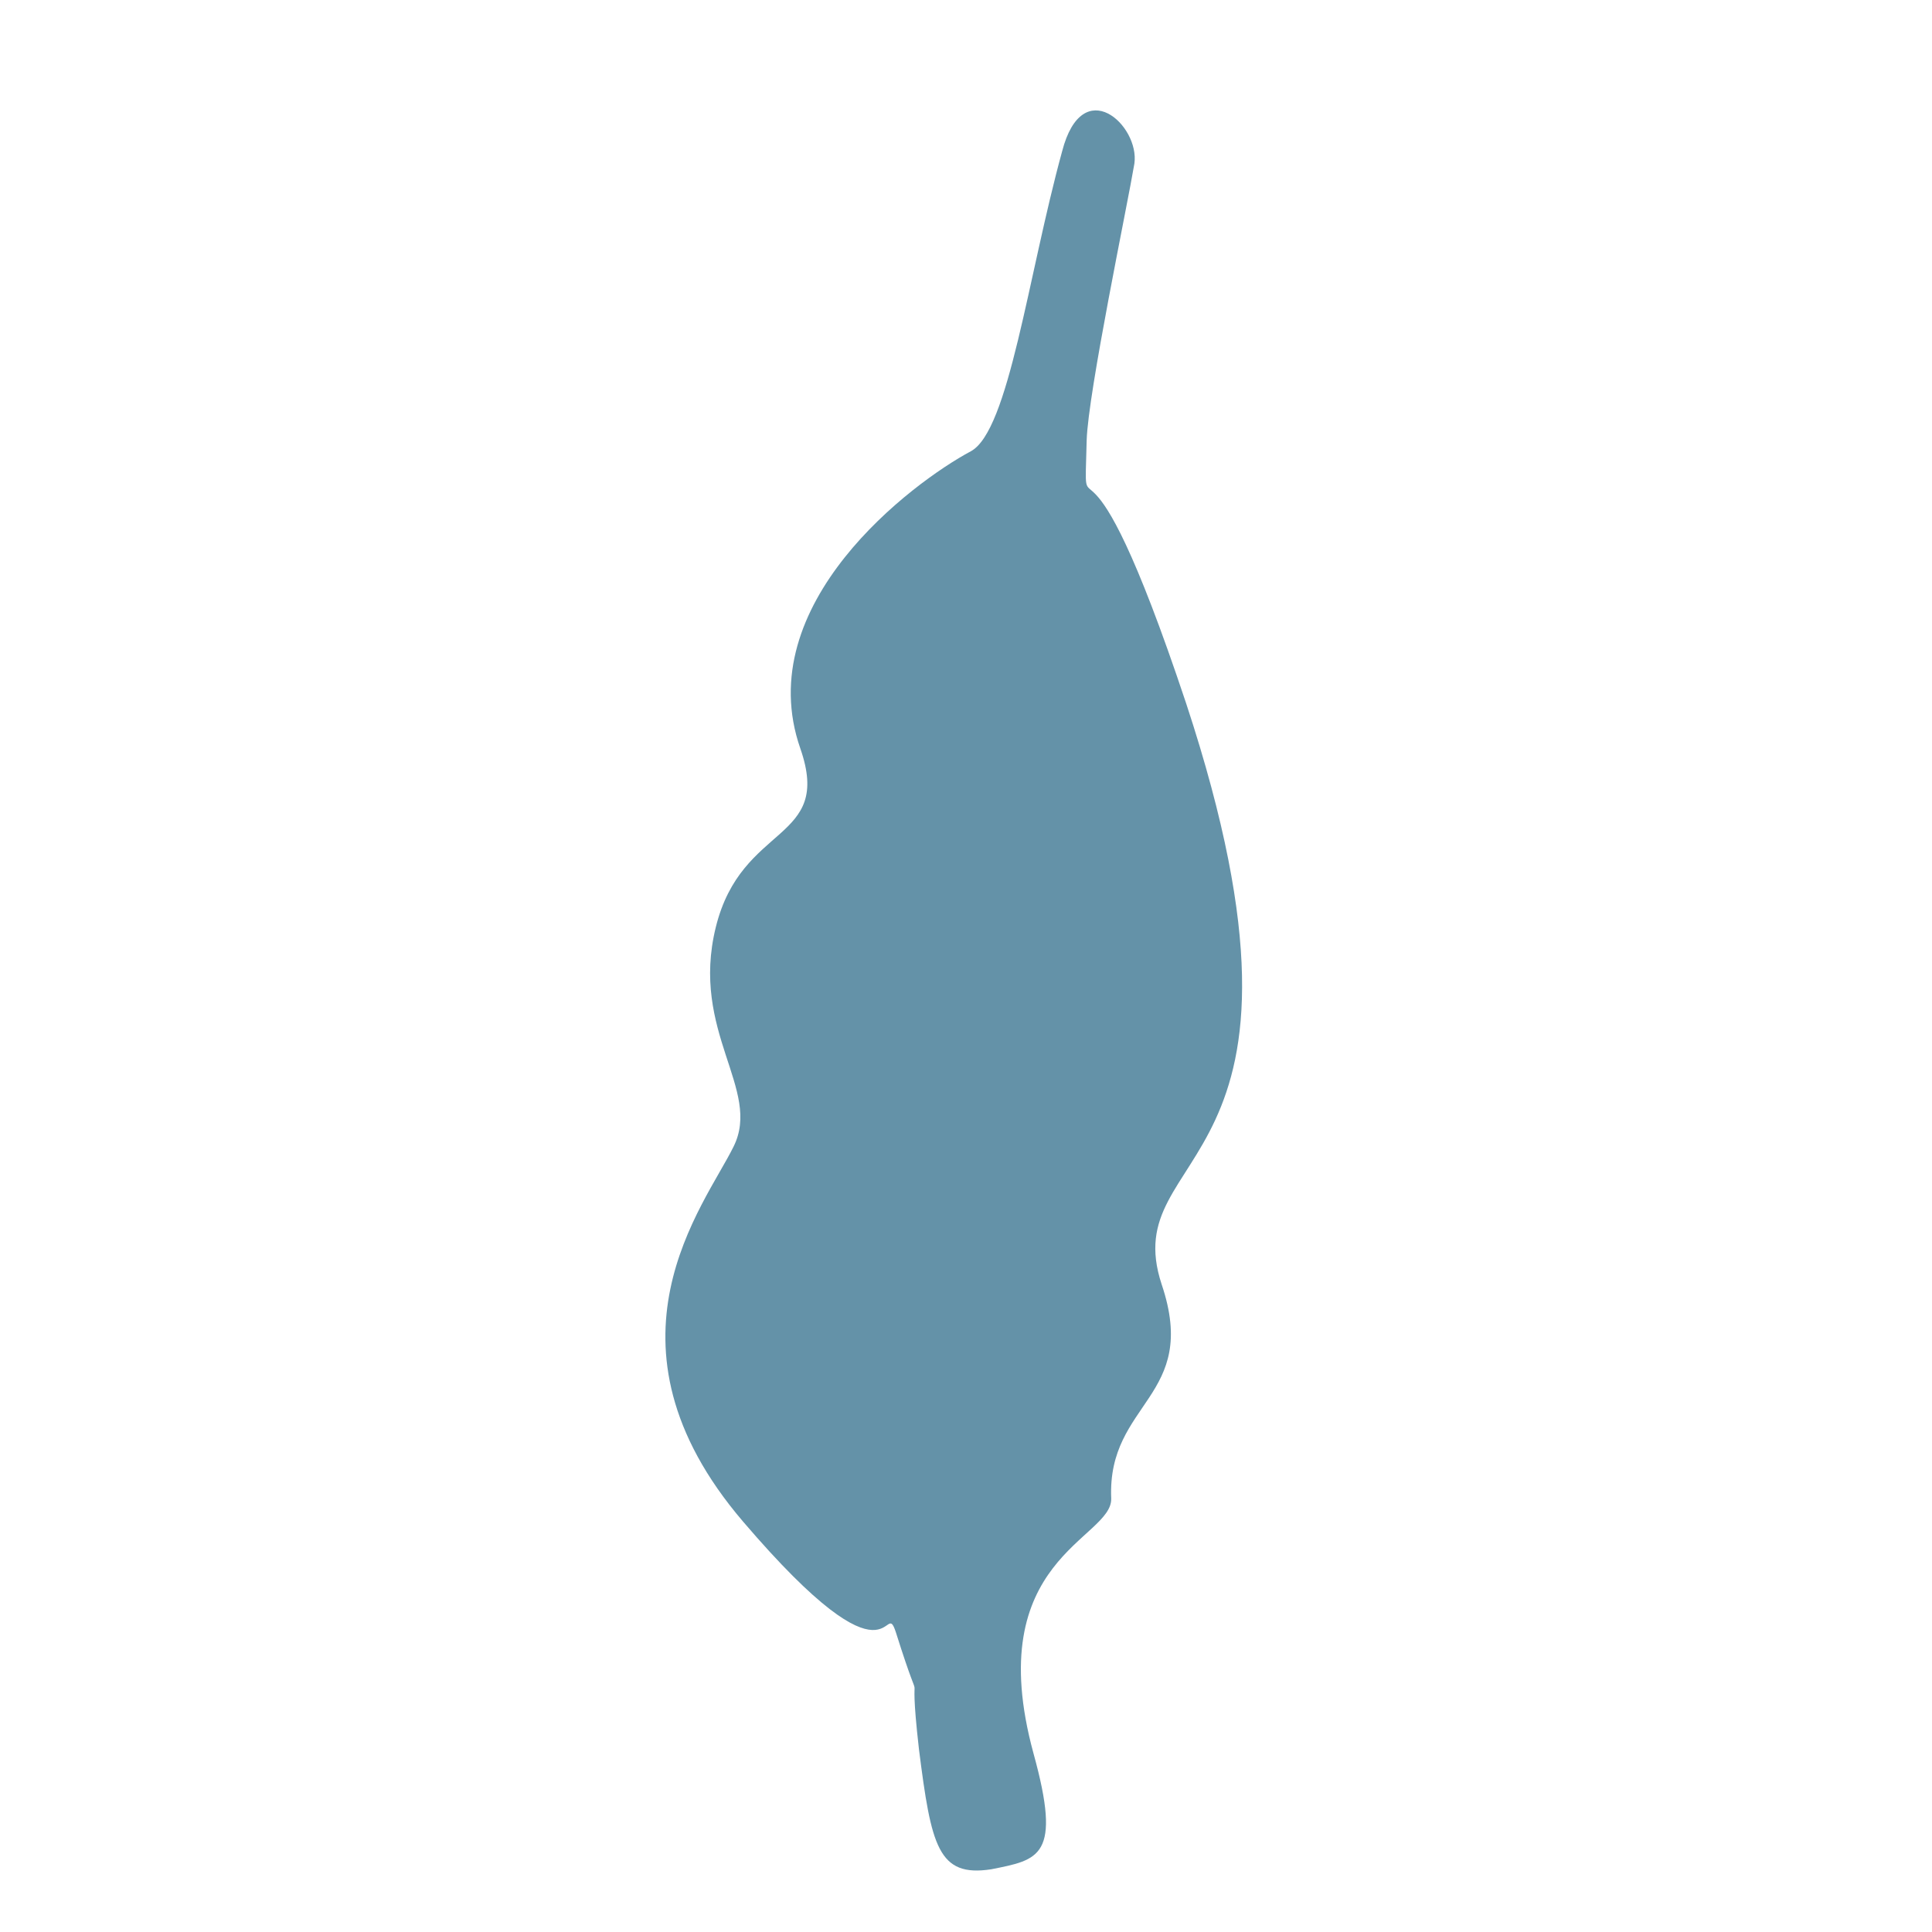 <?xml version="1.0" encoding="utf-8"?>
<!-- Generator: Adobe Illustrator 22.0.0, SVG Export Plug-In . SVG Version: 6.00 Build 0)  -->
<svg version="1.1" baseProfile="tiny" id="Calque_1"
	 xmlns="http://www.w3.org/2000/svg" xmlns:xlink="http://www.w3.org/1999/xlink" x="0px" y="0px" viewBox="0 0 141.7 141.7"
	 xml:space="preserve">
<path fill="#6492A8" d="M77.9,11.1c-2.5,9.1-3.9,20.5-6.7,22c-4.3,2.3-16.2,11.2-12.5,21.8c2.4,6.9-4.3,5.4-6.2,13.1
	c-1.9,7.7,3.4,11.9,1.3,16.1c-2.1,4.3-10.5,14.4,0.7,27.5s10.3,5.4,11.2,8.1c2.3,7.3,0.8,0.7,1.7,8.6c0.9,7.1,1.4,9.4,5.3,8.8
	c3.5-0.7,5.2-0.9,3.1-8.5c-3.9-14.3,5.8-15.7,5.7-18.7c-0.3-7.1,6.5-7.4,3.7-15.7c-3.4-10.3,13.3-7.7,1.8-42.6
	c-7.7-23.1-7.5-11.3-7.3-19.3c0.1-3.5,3-17.3,3.5-20.3C83.6,9.2,79.4,5.3,77.9,11.1z"/>
</svg>
